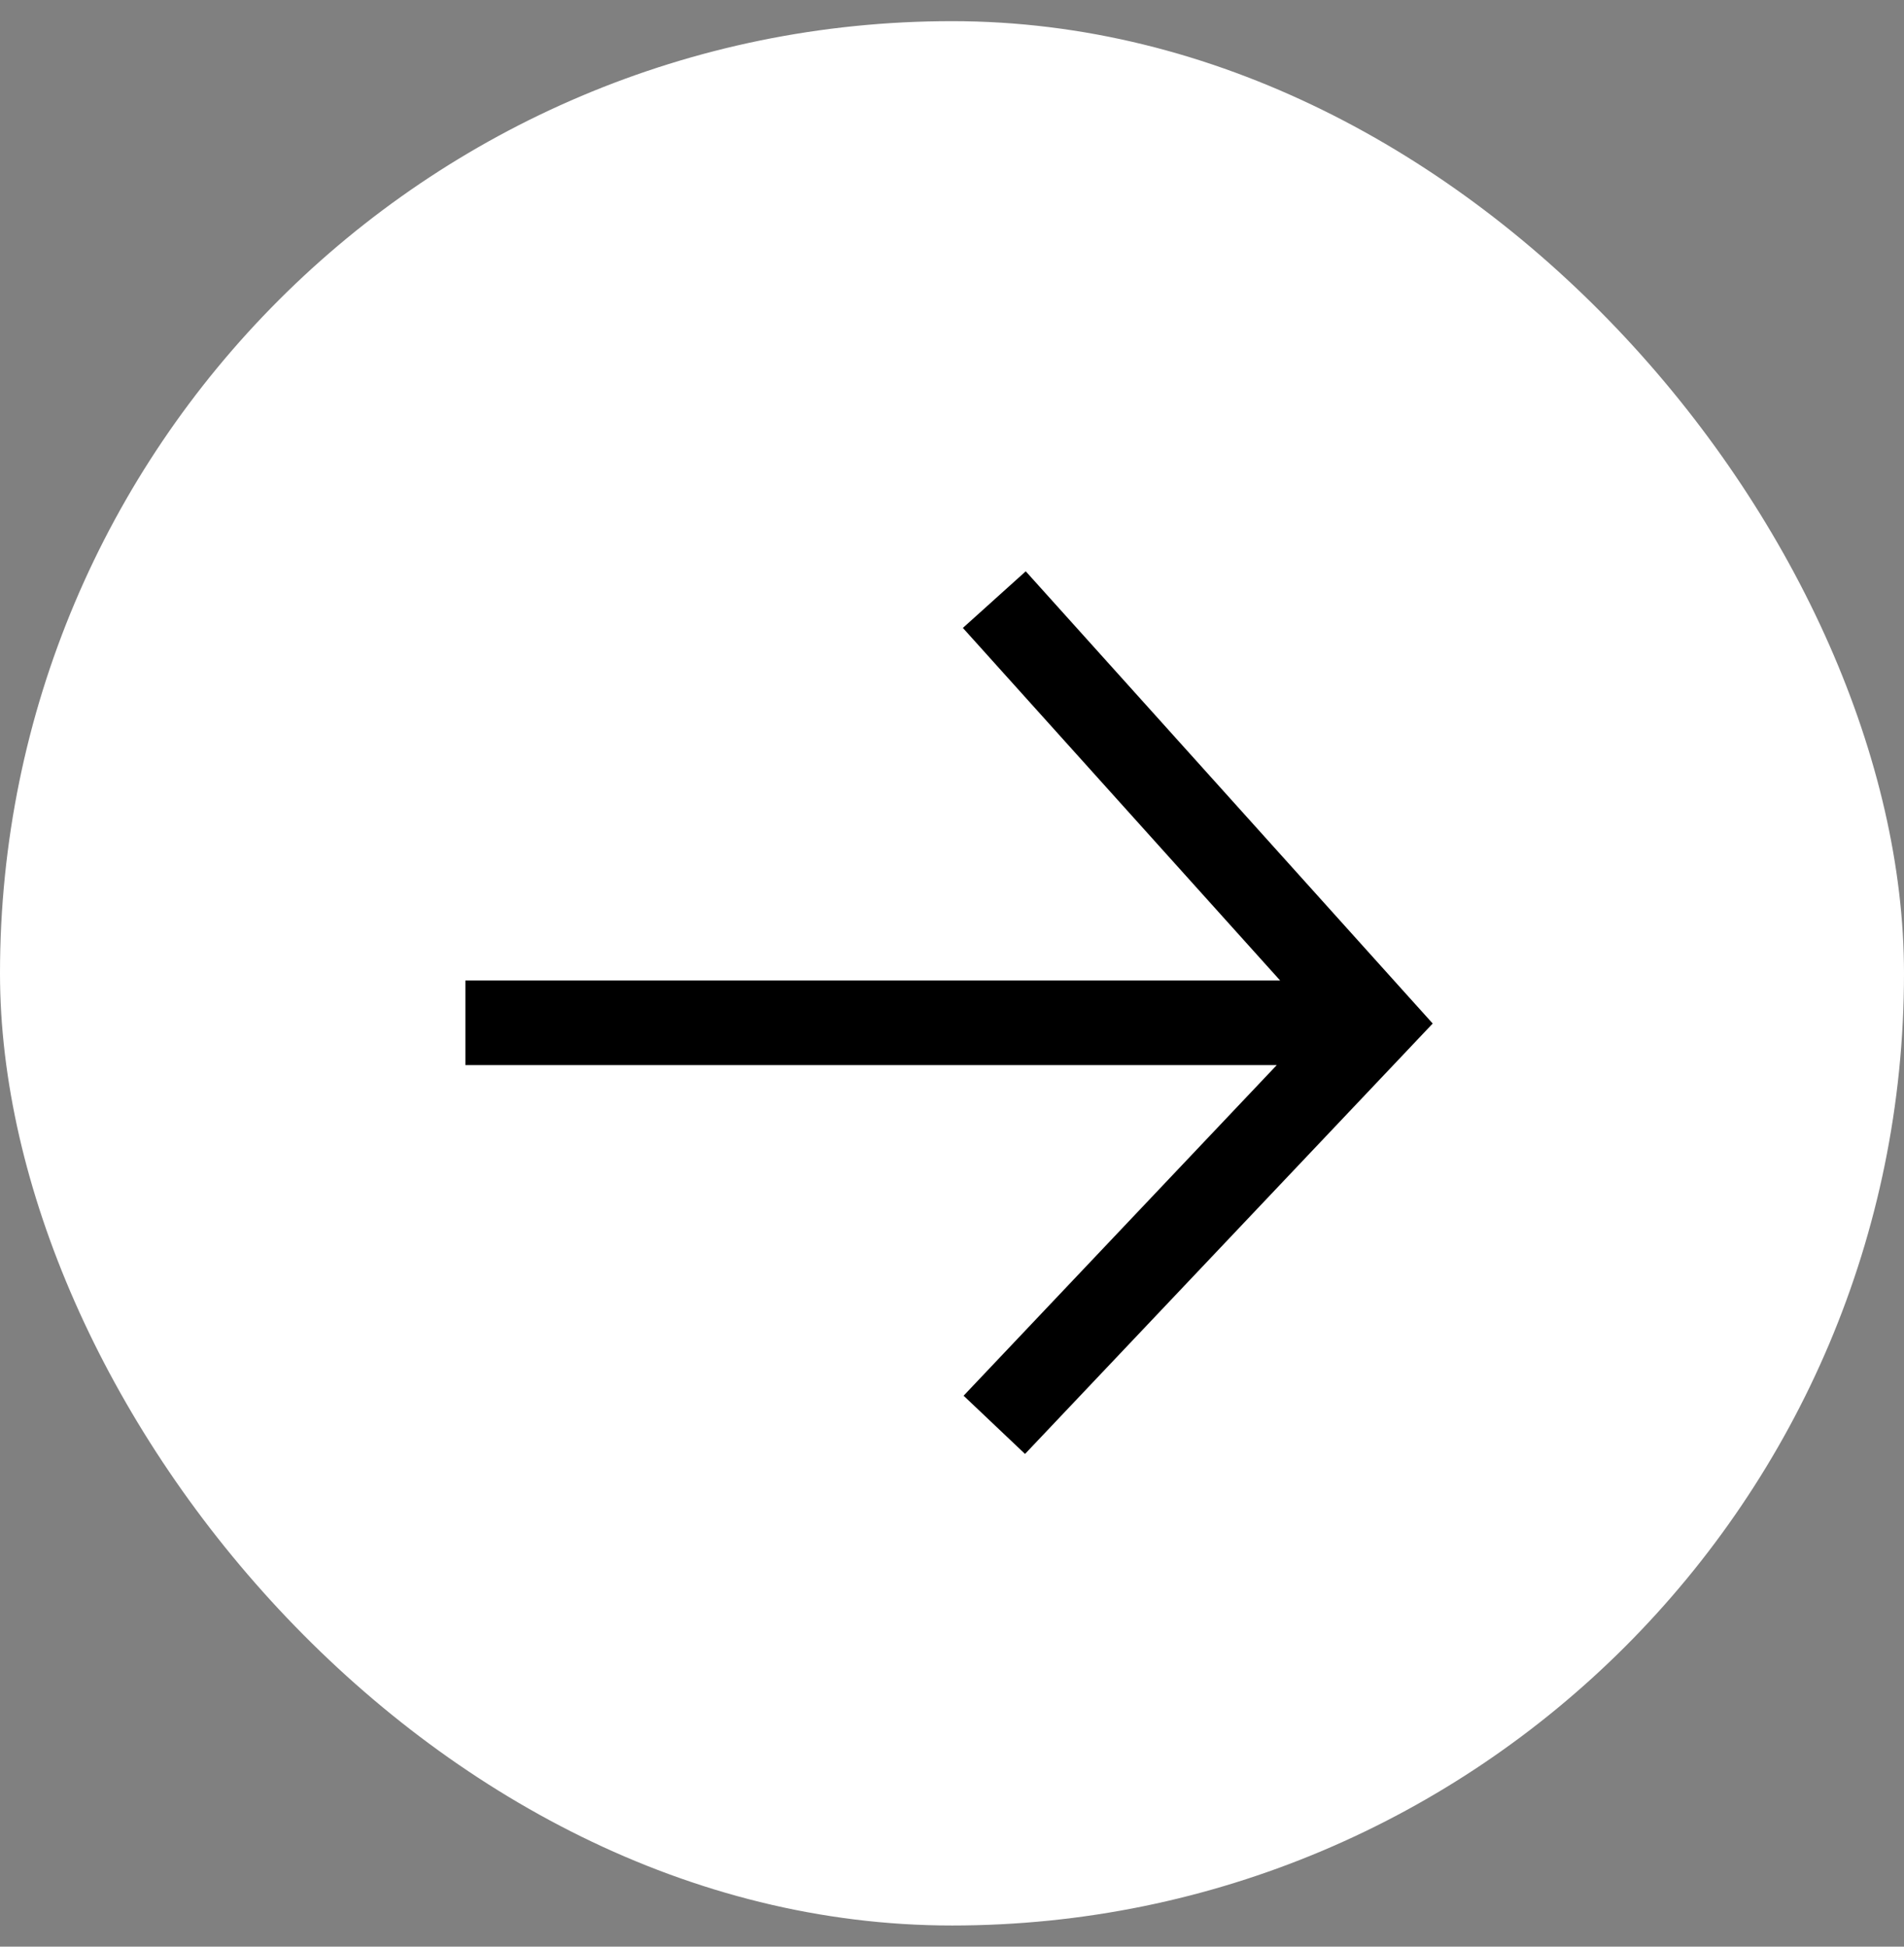 <svg width="45" height="46" viewBox="0 0 45 46" fill="none" xmlns="http://www.w3.org/2000/svg">
<rect x="0" y="0" width="45" height="46" fill="#808080" stroke="none"/>
<rect y="0.5" width="45" height="45" rx="22.5" fill="white"/>
<path fill-rule="evenodd" clip-rule="evenodd" d="M30.175 25.169H11V23.169H30.255L22.757 14.838L24.243 13.5L33.243 23.5L33.861 24.186L33.226 24.857L24.226 34.357L22.774 32.981L30.175 25.169Z" fill="black"/>
</svg>
